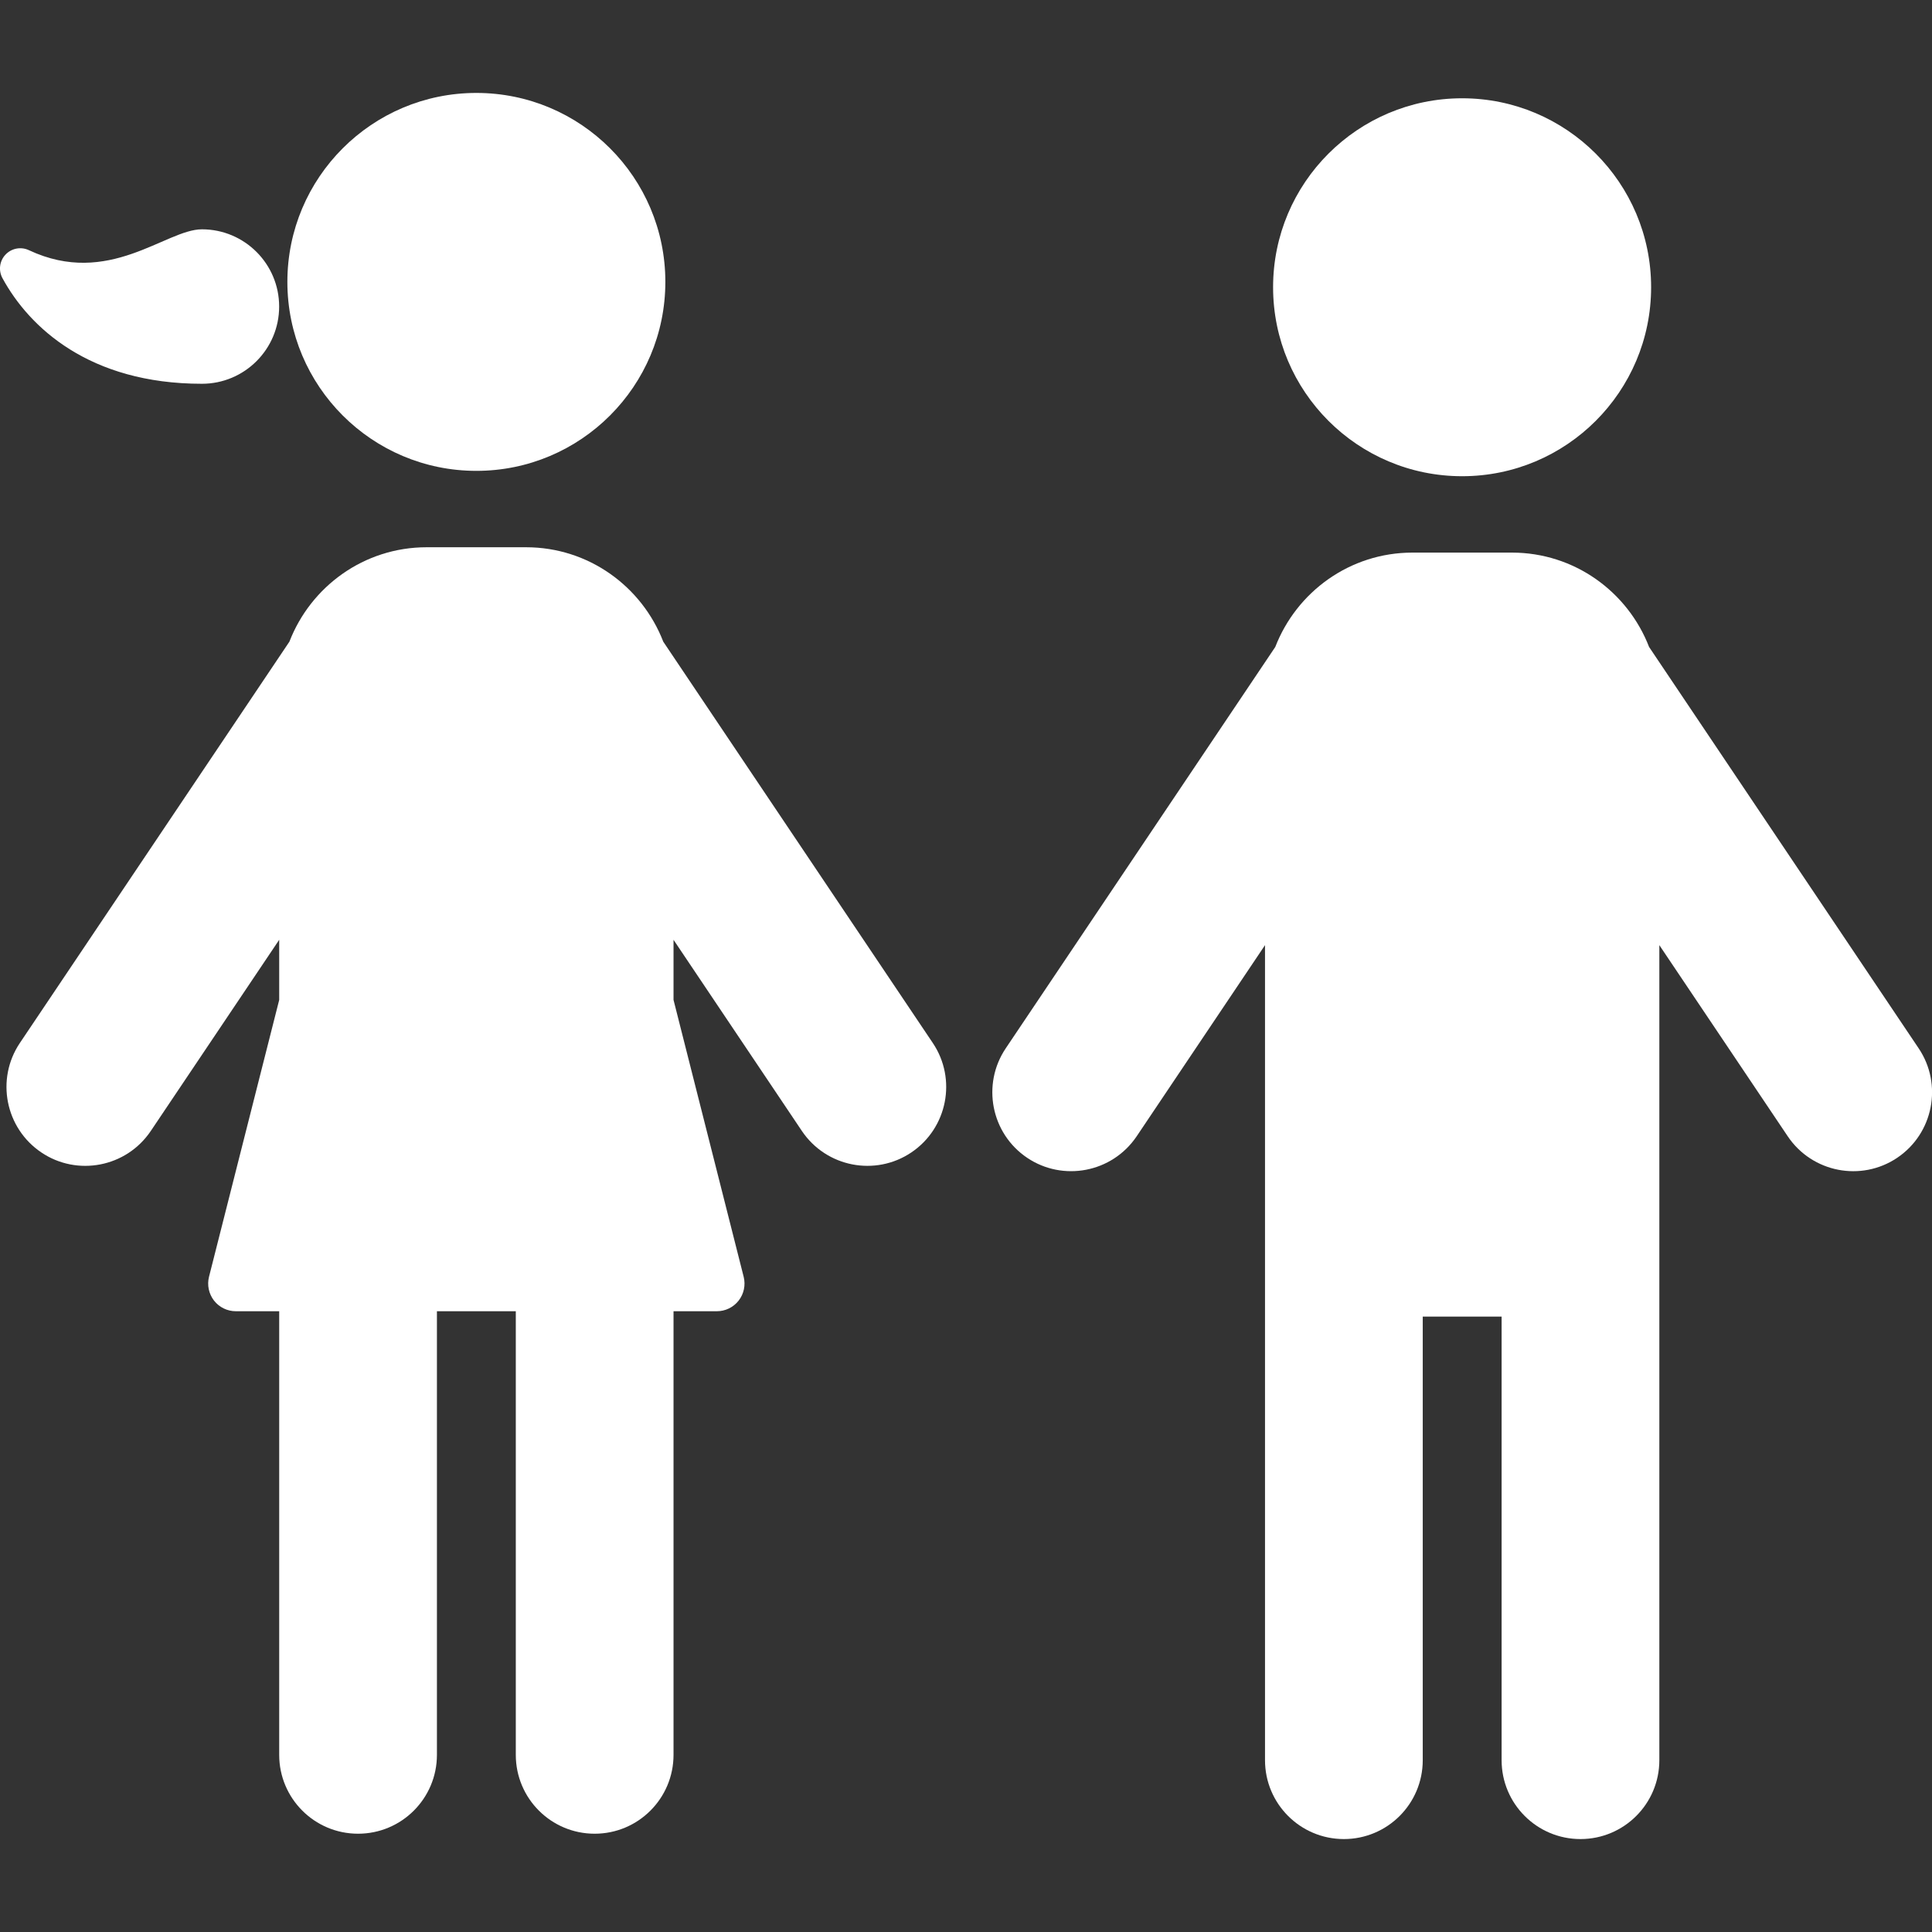 <?xml version="1.0" encoding="UTF-8"?> <svg xmlns="http://www.w3.org/2000/svg" width="39" height="39" viewBox="0 0 39 39" fill="none"><rect x="0" y="0" width="39" height="39" fill="#333333" stroke="none"/><g clip-path="url(#clip0_1355_104)"><path d="M13.389 12.953C12.958 11.84 11.884 11.047 10.618 11.047H8.613C7.347 11.047 6.273 11.84 5.842 12.953L0.401 21.054C-0.089 21.784 0.106 22.774 0.835 23.264C1.556 23.75 2.548 23.566 3.044 22.83L5.636 18.971V19.803V20.185L4.219 25.774C4.177 25.941 4.215 26.118 4.32 26.254C4.426 26.39 4.589 26.469 4.76 26.469H5.636V35.424C5.636 36.303 6.348 37.016 7.228 37.016C8.108 37.016 8.82 36.303 8.82 35.424V26.469H10.412V35.424C10.412 36.303 11.124 37.016 12.004 37.016C12.884 37.016 13.596 36.303 13.596 35.424V26.469H14.471C14.642 26.469 14.805 26.39 14.911 26.254C15.017 26.118 15.054 25.941 15.012 25.774L13.596 20.184V19.803V18.971L16.187 22.83C16.68 23.562 17.67 23.752 18.396 23.264C19.125 22.774 19.32 21.784 18.83 21.054L13.389 12.953Z" fill="white"></path><path d="M9.616 9.505C11.723 9.505 13.431 7.797 13.431 5.69C13.431 3.583 11.723 1.876 9.616 1.876C7.51 1.876 5.801 3.584 5.801 5.69C5.801 7.797 7.51 9.505 9.616 9.505Z" fill="white"></path><path d="M4.076 7.747C4.937 7.747 5.635 7.049 5.635 6.188C5.635 5.327 4.937 4.629 4.076 4.629C3.344 4.629 2.198 5.809 0.583 5.05C0.423 4.975 0.233 5.011 0.112 5.139C-0.01 5.267 -0.035 5.458 0.049 5.614C0.589 6.607 1.801 7.747 4.076 7.747Z" fill="white"></path><path d="M38.731 21.162L33.289 13.06C32.859 11.948 31.784 11.155 30.519 11.155H28.513C27.248 11.155 26.174 11.948 25.743 13.06L20.302 21.162C19.812 21.892 20.006 22.882 20.735 23.372C21.457 23.857 22.448 23.674 22.945 22.938L25.536 19.079C25.536 44.264 25.536 9.438 25.536 35.532C25.536 36.411 26.248 37.124 27.128 37.124C28.008 37.124 28.72 36.411 28.72 35.532V26.577H30.312V35.532C30.312 36.411 31.024 37.124 31.904 37.124C32.784 37.124 33.496 36.411 33.496 35.532C33.496 10.671 33.496 44.098 33.496 19.079L36.088 22.938C36.581 23.67 37.571 23.86 38.297 23.372C39.026 22.882 39.221 21.892 38.731 21.162Z" fill="white"></path><path d="M29.515 9.613C31.621 9.613 33.33 7.905 33.33 5.798C33.33 3.692 31.621 1.984 29.515 1.984C27.408 1.984 25.699 3.692 25.699 5.798C25.699 7.905 27.408 9.613 29.515 9.613Z" fill="white"></path></g><defs><clipPath id="clip0_1355_104"><rect width="39" height="39" fill="white"></rect></clipPath></defs></svg> 